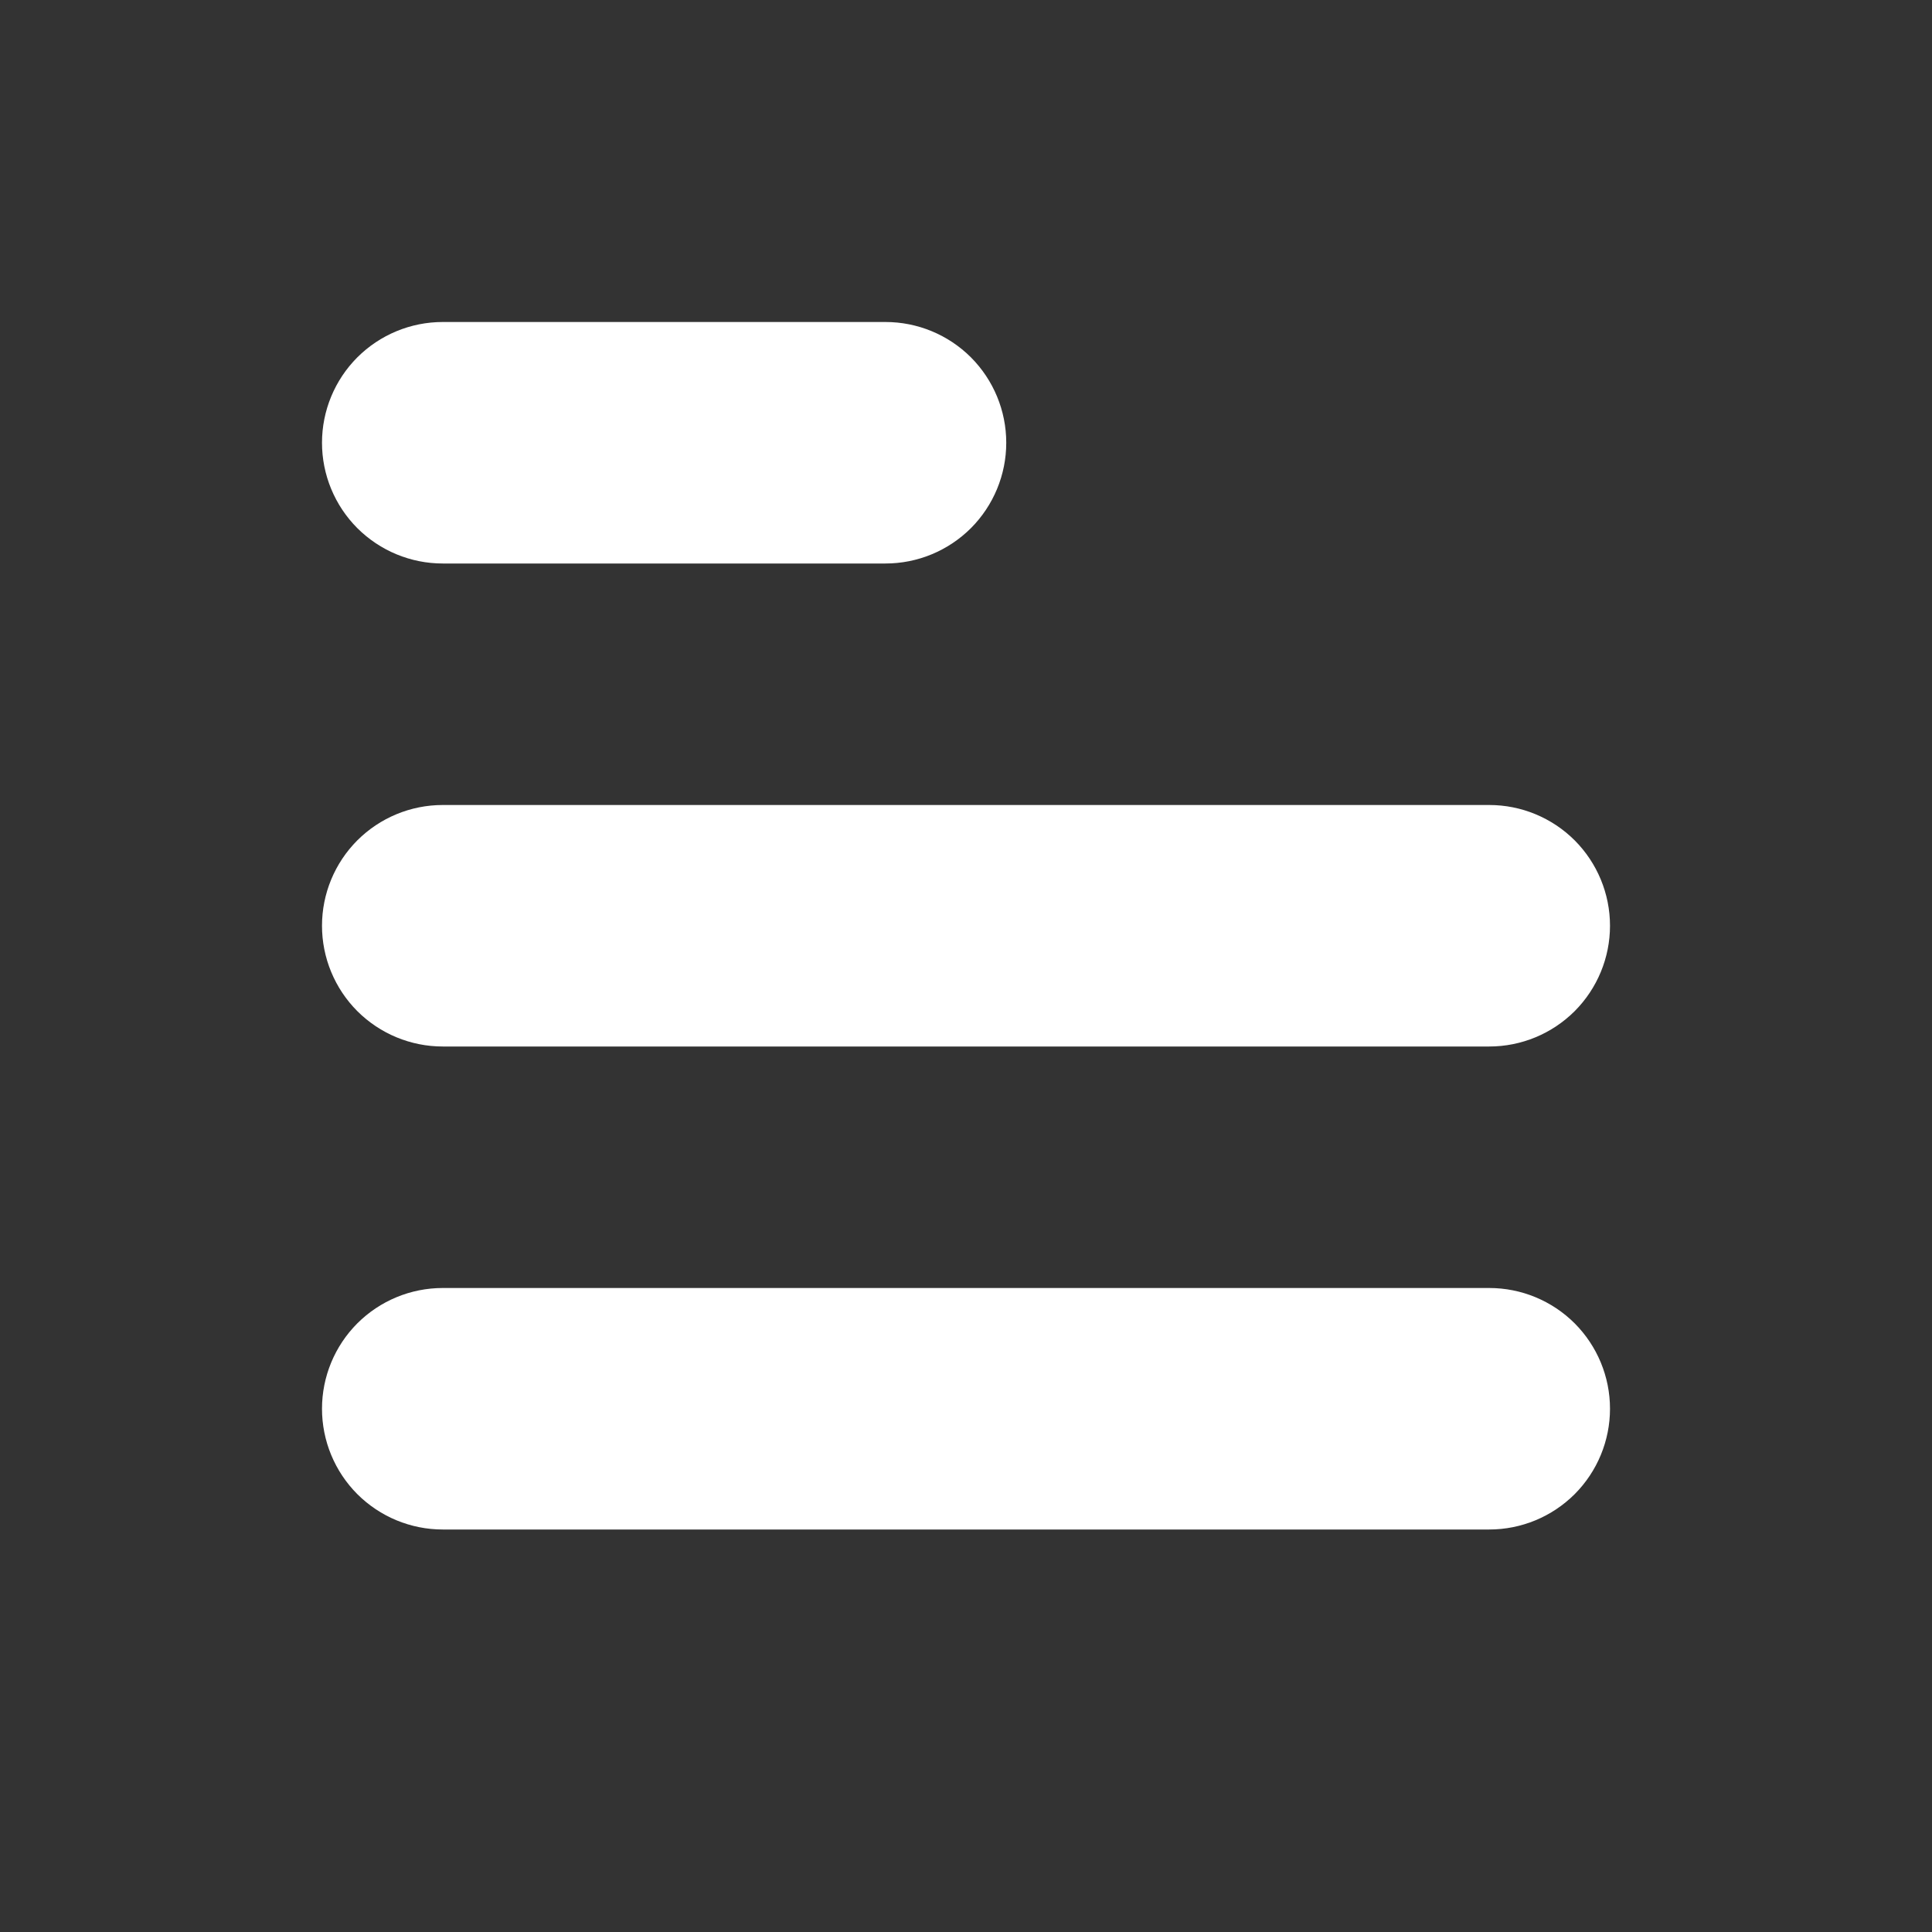 <svg width="24" height="24" viewBox="0 0 24 24" fill="none" xmlns="http://www.w3.org/2000/svg">
<rect x="0" y="0" width="24" height="24" fill="#333333" stroke="none"/>
<path d="M5.5 7H11C11.398 7 11.779 6.842 12.061 6.561C12.342 6.279 12.5 5.898 12.5 5.5C12.5 5.102 12.342 4.721 12.061 4.439C11.779 4.158 11.398 4 11 4H5.5C5.102 4 4.721 4.158 4.439 4.439C4.158 4.721 4 5.102 4 5.5C4 5.898 4.158 6.279 4.439 6.561C4.721 6.842 5.102 7 5.5 7ZM5.5 10C5.102 10 4.721 10.158 4.439 10.439C4.158 10.721 4 11.102 4 11.5C4 11.898 4.158 12.279 4.439 12.561C4.721 12.842 5.102 13 5.5 13H18.5C18.898 13 19.279 12.842 19.561 12.561C19.842 12.279 20 11.898 20 11.5C20 11.102 19.842 10.721 19.561 10.439C19.279 10.158 18.898 10 18.5 10H5.5ZM18.5 16H5.5C5.102 16 4.721 16.158 4.439 16.439C4.158 16.721 4 17.102 4 17.5C4 17.898 4.158 18.279 4.439 18.561C4.721 18.842 5.102 19 5.5 19H18.5C18.898 19 19.279 18.842 19.561 18.561C19.842 18.279 20 17.898 20 17.5C20 17.102 19.842 16.721 19.561 16.439C19.279 16.158 18.898 16 18.5 16Z" fill="white"/>
</svg>
